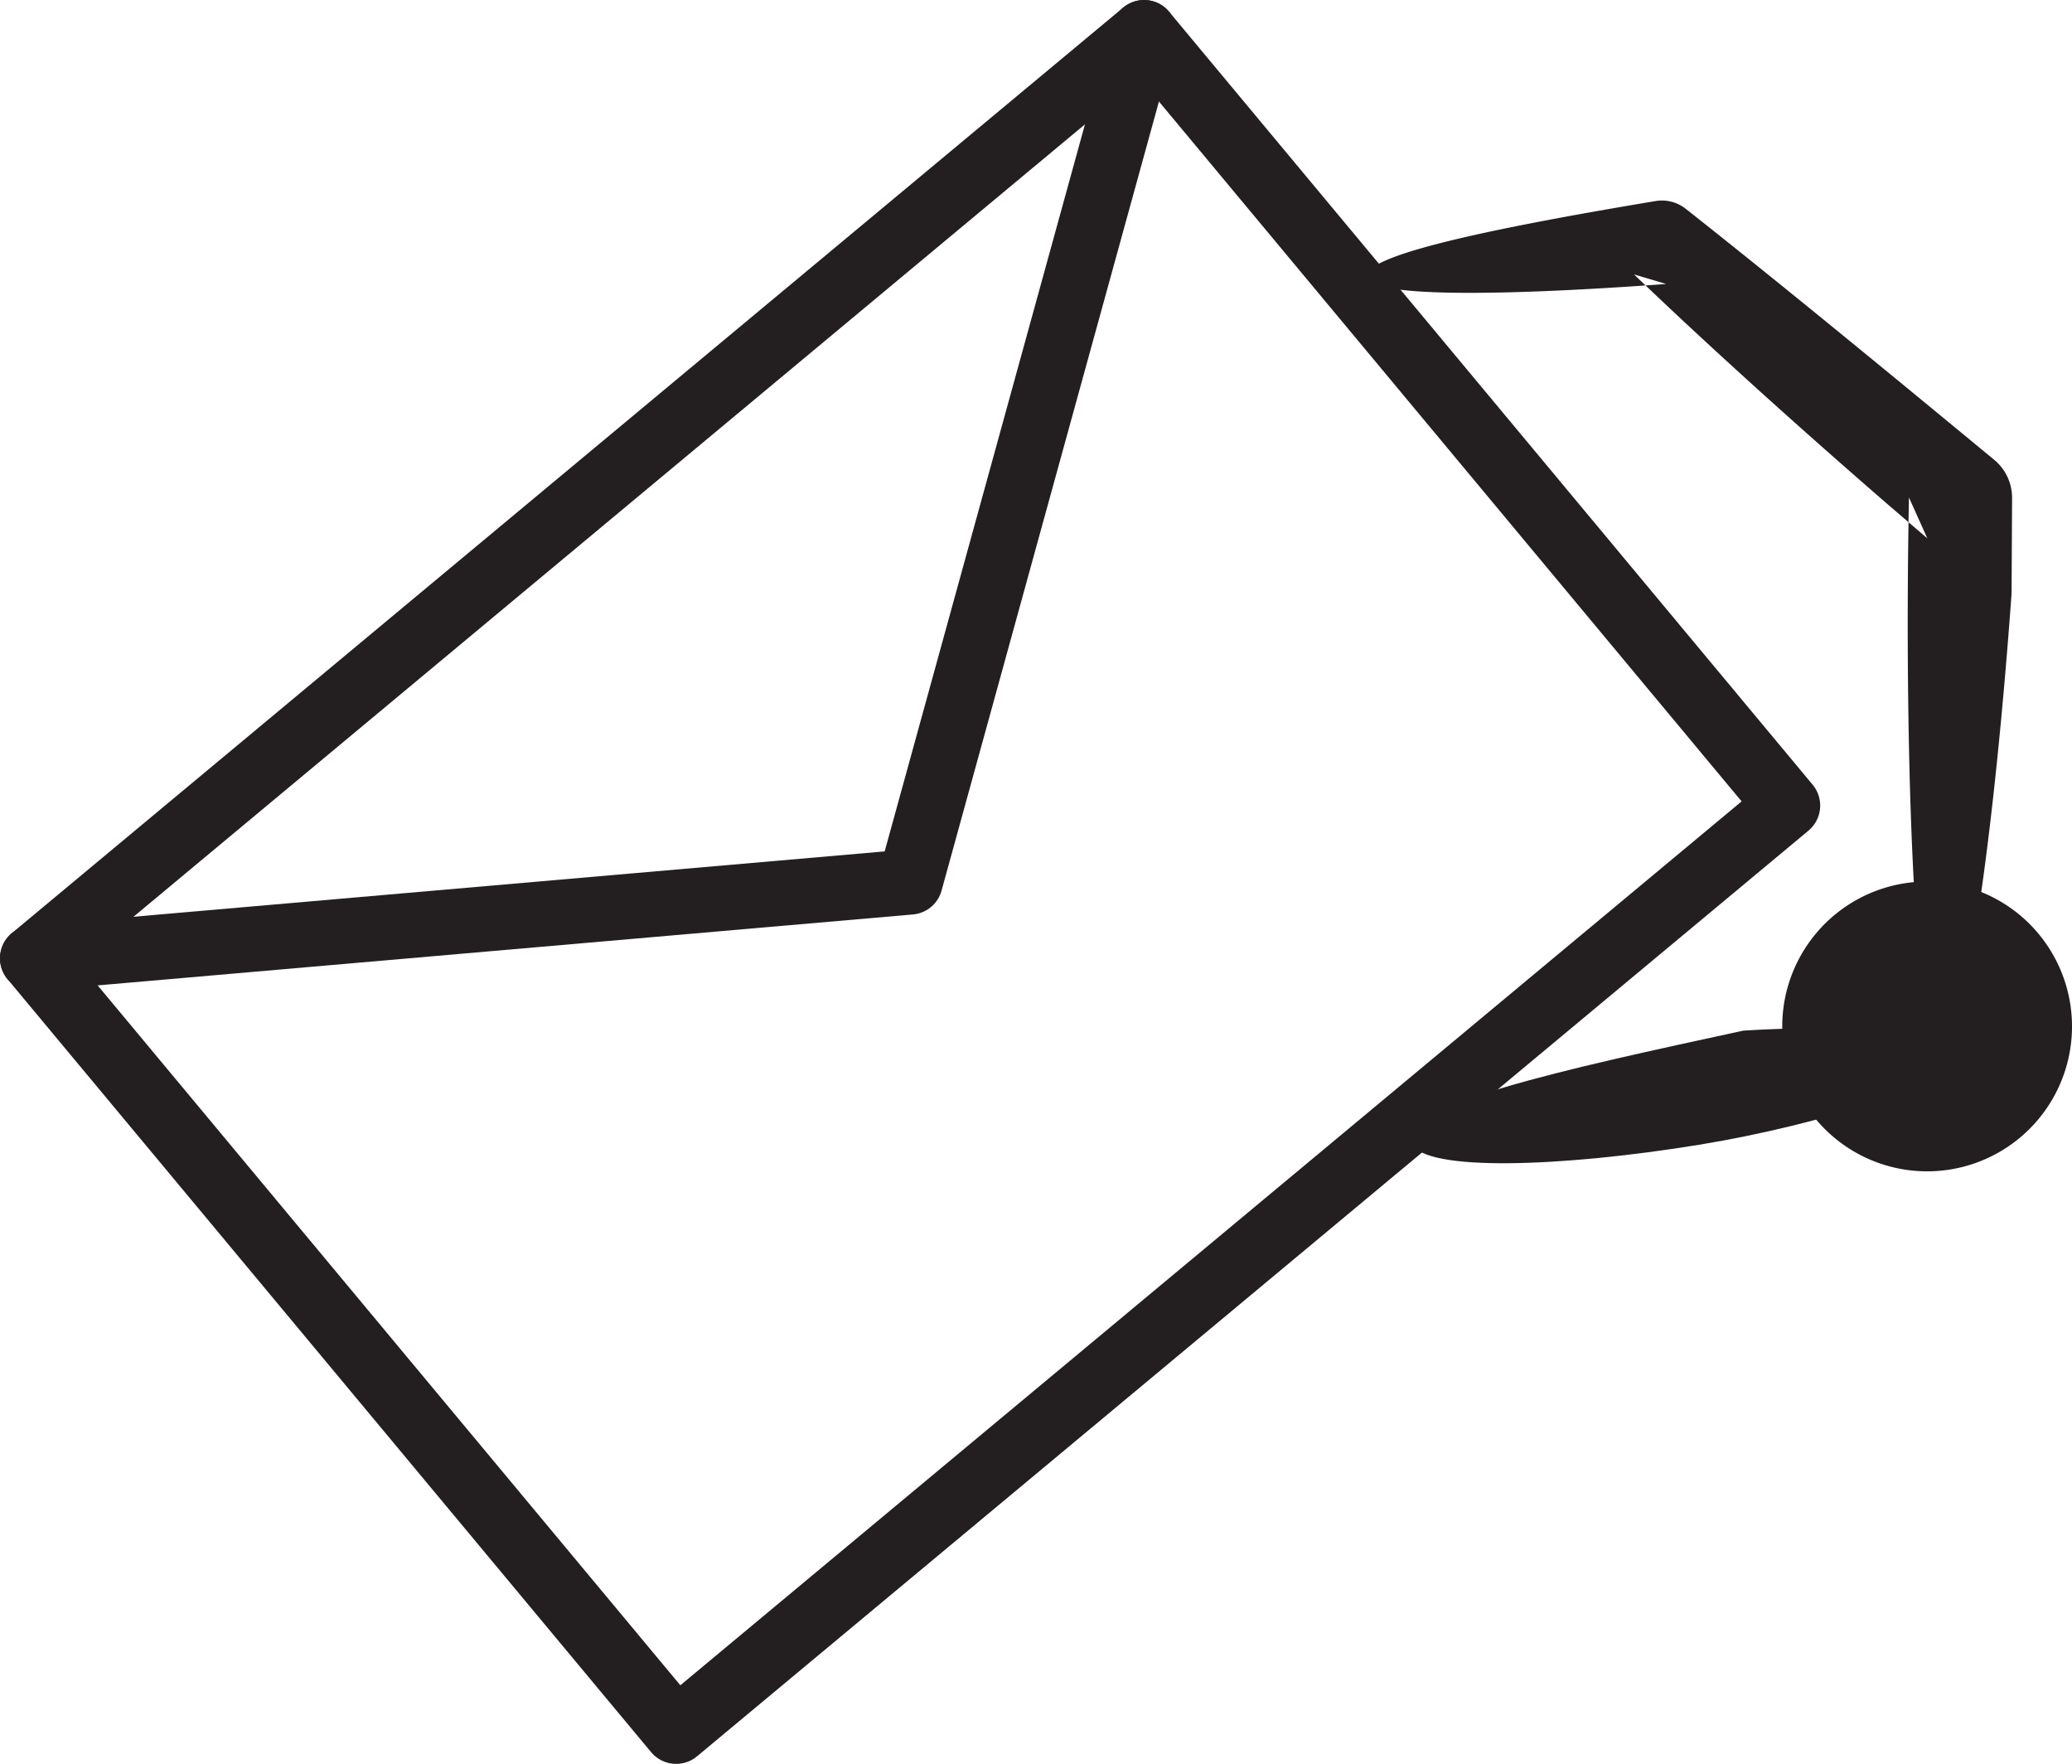 <svg xmlns="http://www.w3.org/2000/svg" viewBox="0 0 85.724 72.963"><title>cards-hand1</title><path d="M75.166,38.573a5.994,5.994,0,1,1,.678,8.449L75.844,47.022a5.994,5.994,0,0,1-.678-8.449" style="fill:#231f20;fill-rule:evenodd"/><path d="M72.128,42.632c4.233-.269,8.478-.002,8.638,1.094.16,1.034-5.495,2.818-10.481,3.629-5.657.921-11.336,1.129-11.884-.056-.713-1.559,6.368-3.073,13.727-4.667" style="fill:#231f20;fill-rule:evenodd"/><path d="M83.224,24.554c-.687,9.51-1.898,18.819-3.003,18.708-.981-.079-1.457-11.816-1.242-22.683l.76,1.69c-.546-.469-1.081-.928-1.611-1.383-3.837-3.323-7.576-6.705-10.524-9.535l1.332.396c-6.875.503-11.788.529-12.332-.177-.661-.87,4.331-1.995,11.891-3.253a1.591,1.591,0,0,1,1.246.318l.106.084c3.691,2.914,8.085,6.525,12.658,10.301a2.034,2.034,0,0,1,.74,1.573v.072c-.007,1.275-.014,2.58-.021,3.889" style="fill:#231f20;fill-rule:evenodd"/><polygon points="73.956 33.323 27.974 71.613 1.35 39.64 47.333 1.351 73.956 33.323" style="fill:none;stroke:#231f20;stroke-linecap:round;stroke-linejoin:round;stroke-width:2.7px"/><polyline points="1.35 39.64 37.653 36.482 47.333 1.35" style="fill:none;stroke:#231f20;stroke-linecap:round;stroke-linejoin:round;stroke-width:2.7px"/></svg>
